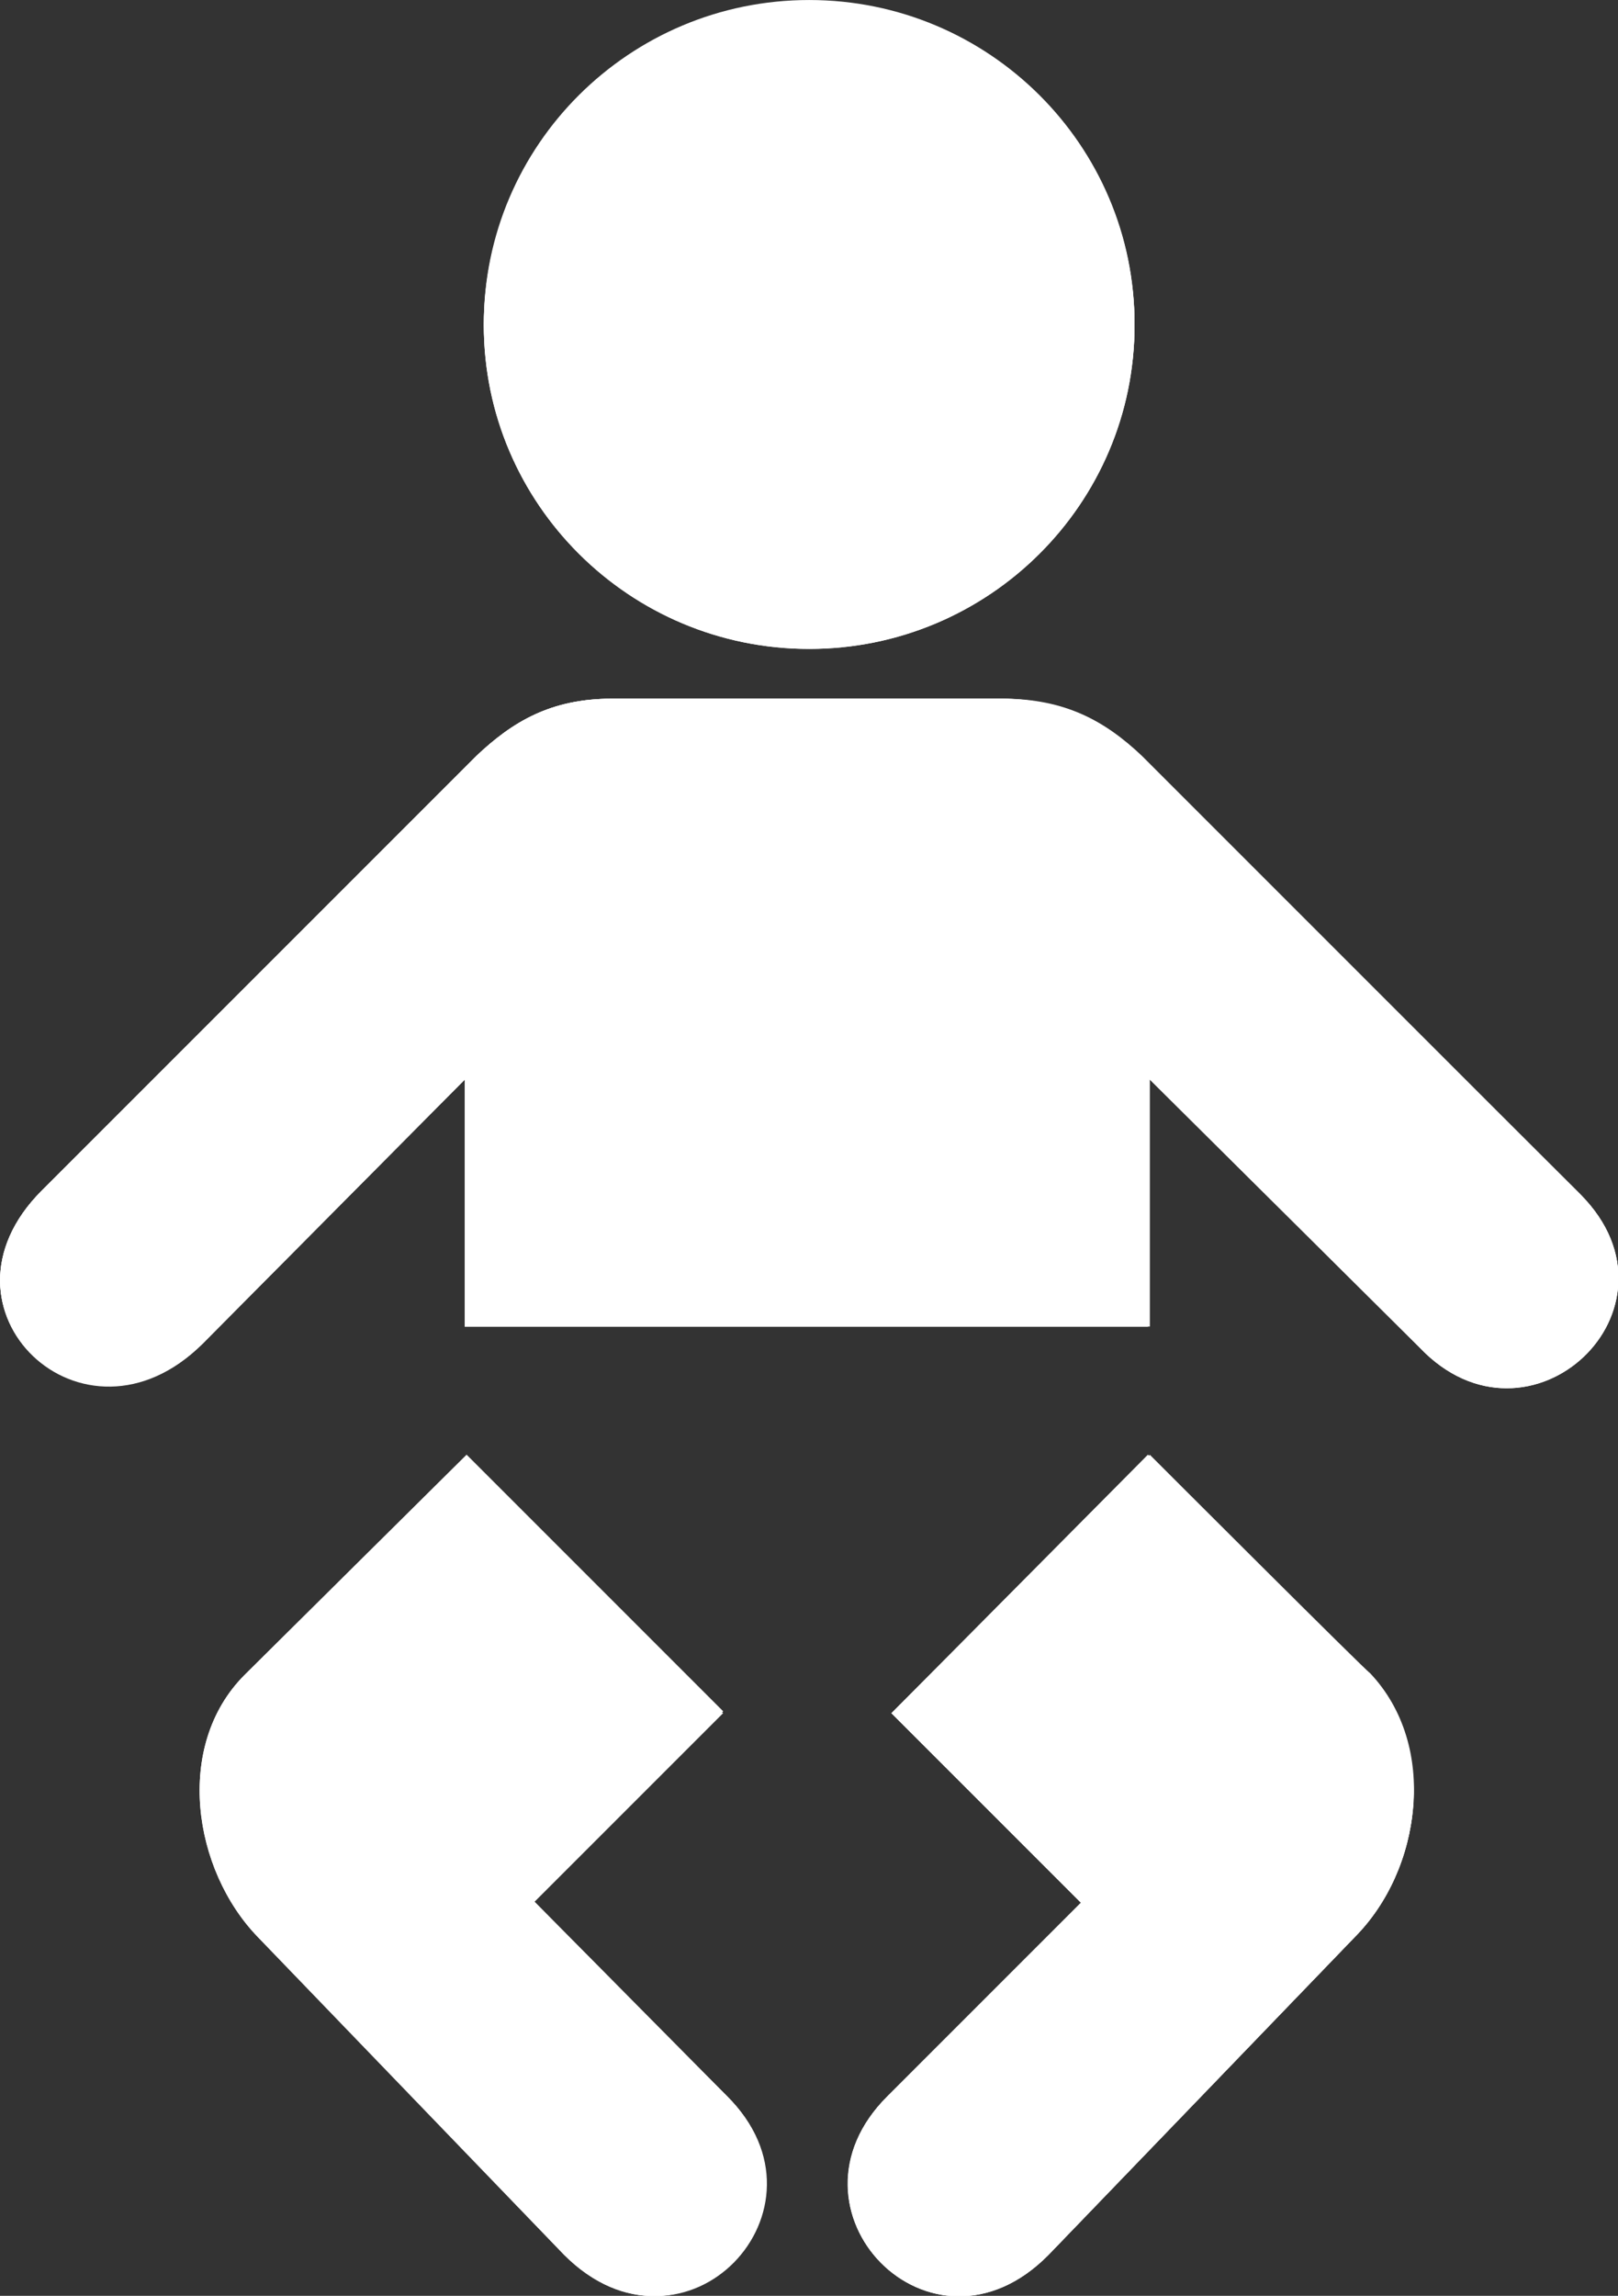 <?xml version="1.0" encoding="UTF-8" standalone="no"?>
<!-- Created with Inkscape (http://www.inkscape.org/) -->

<svg
   width="139.83mm"
   height="198.376mm"
   viewBox="0 0 139.83 198.376"
   version="1.1"
   id="svg5"
   xml:space="preserve"
   xmlns:inkscape="http://www.inkscape.org/namespaces/inkscape"
   xmlns:sodipodi="http://sodipodi.sourceforge.net/DTD/sodipodi-0.dtd"
   xmlns="http://www.w3.org/2000/svg"
   xmlns:svg="http://www.w3.org/2000/svg"><rect x="0" y="0" width="139.83" height="198.376" fill="#333333" stroke="none"/><sodipodi:namedview
     id="namedview7"
     pagecolor="#ffffff"
     bordercolor="#000000"
     borderopacity="0.25"
     inkscape:showpageshadow="2"
     inkscape:pageopacity="0.0"
     inkscape:pagecheckerboard="0"
     inkscape:deskcolor="#d1d1d1"
     inkscape:document-units="mm"
     showgrid="false" /><defs
     id="defs2" /><g
     inkscape:label="Layer 1"
     inkscape:groupmode="layer"
     id="layer1"
     transform="translate(322.56,-128.264)"><g
       style="fill:#ffffff"
       id="g4166"
       transform="matrix(1.654,0,0,1.654,-360.966,120.657)"><path
         d="m 65.5,4.6 c 9.4,0 17,7.6 17,16.9 0,9.3 -7.6,16.9 -17,16.9 -9.4,0 -17,-7.6 -17,-16.9 0,-9.3 7.6,-16.9 17,-16.9 z m -12.7,117.8 -16,-16.6 c -3.4,-3.5 -4.4,-10 -0.7,-13.7 L 47.6,80.7 61,94.1 51.1,104 61.2,114.1 c 6,5.9 -2.2,14.5 -8.4,8.3 z M 94,105.8 78,122.4 c -6.2,6.2 -14.4,-2.4 -8.4,-8.3 L 79.7,104 69.8,94.1 83.3,80.6 c 0,0 11.4,11.4 11.5,11.4 3.6,3.8 2.7,10.2 -0.8,13.8 z M 97.4,75 83.3,60.9 v 13 H 65.5 47.5 V 61 L 33.8,74.8 C 27.6,81 19.2,73 25.4,66.8 L 48.1,44.1 c 1.9,-1.8 3.9,-3 7.1,-3 h 10.3 10.1 c 3.2,0 5.3,1.1 7.3,3 L 105.8,67 c 5.9,5.9 -2.7,13.9 -8.4,8 z"
         id="path4134" /><path
         d="m 65.5,38.5 c 9.4,0 17,-7.6 17,-16.9 0,-9.4 -7.6,-16.9 -17,-16.9 -9.4,0 -17,7.6 -17,16.9 0,9.3 7.6,16.9 17,16.9 z"
         id="path4136" /><path
         d="m 65.5,38.5 c 9.4,0 17,-7.6 17,-16.9 0,-9.4 -7.6,-16.9 -17,-16.9 -9.4,0 -17,7.6 -17,16.9 0,9.3 7.6,16.9 17,16.9 z"
         id="path4138" /><path
         d="m 82.8,44.1 c -1.9,-1.8 -4.1,-3 -7.3,-3 h -10 -10.3 c -3.2,0 -5.2,1.2 -7.1,3 L 25.4,66.8 c -6.2,6.2 2.2,14.1 8.4,8 L 47.5,61 v 12.9 h 17.9 17.8 v -13 L 97.4,75 c 5.7,6 14.3,-2 8.4,-8 z"
         id="path4140" /><path
         d="m 82.8,44.1 c -1.9,-1.8 -4.1,-3 -7.3,-3 h -10 -10.3 c -3.2,0 -5.2,1.2 -7.1,3 L 25.4,66.8 c -6.2,6.2 2.2,14.1 8.4,8 L 47.5,61 v 12.9 h 17.9 17.8 v -13 L 97.4,75 c 5.7,6 14.3,-2 8.4,-8 z"
         id="path4142" /><path
         d="m 83.2,80.6 -13.4,13.5 9.9,9.9 -10.1,10.1 c -6,6 2.3,14.5 8.4,8.3 l 16,-16.6 c 3.5,-3.5 4.4,-10 0.7,-13.7 0,0 -11.5,-11.5 -11.5,-11.5 z"
         id="path4144" /><path
         d="m 83.2,80.6 -13.4,13.5 9.9,9.9 -10.1,10.1 c -6,6 2.3,14.5 8.4,8.3 l 16,-16.6 c 3.5,-3.5 4.4,-10 0.7,-13.7 0,0 -11.5,-11.5 -11.5,-11.5 z"
         id="path4146" /><path
         d="M 51.1,103.9 61,94 47.6,80.6 36,92.1 c -3.7,3.7 -2.7,10.2 0.7,13.7 l 16,16.6 c 6.2,6.2 14.4,-2.4 8.5,-8.3 z"
         id="path4148" /><path
         d="M 51.1,103.9 61,94 47.6,80.6 36,92.1 c -3.7,3.7 -2.7,10.2 0.7,13.7 l 16,16.6 c 6.2,6.2 14.4,-2.4 8.5,-8.3 z"
         id="path4150" /></g></g></svg>
